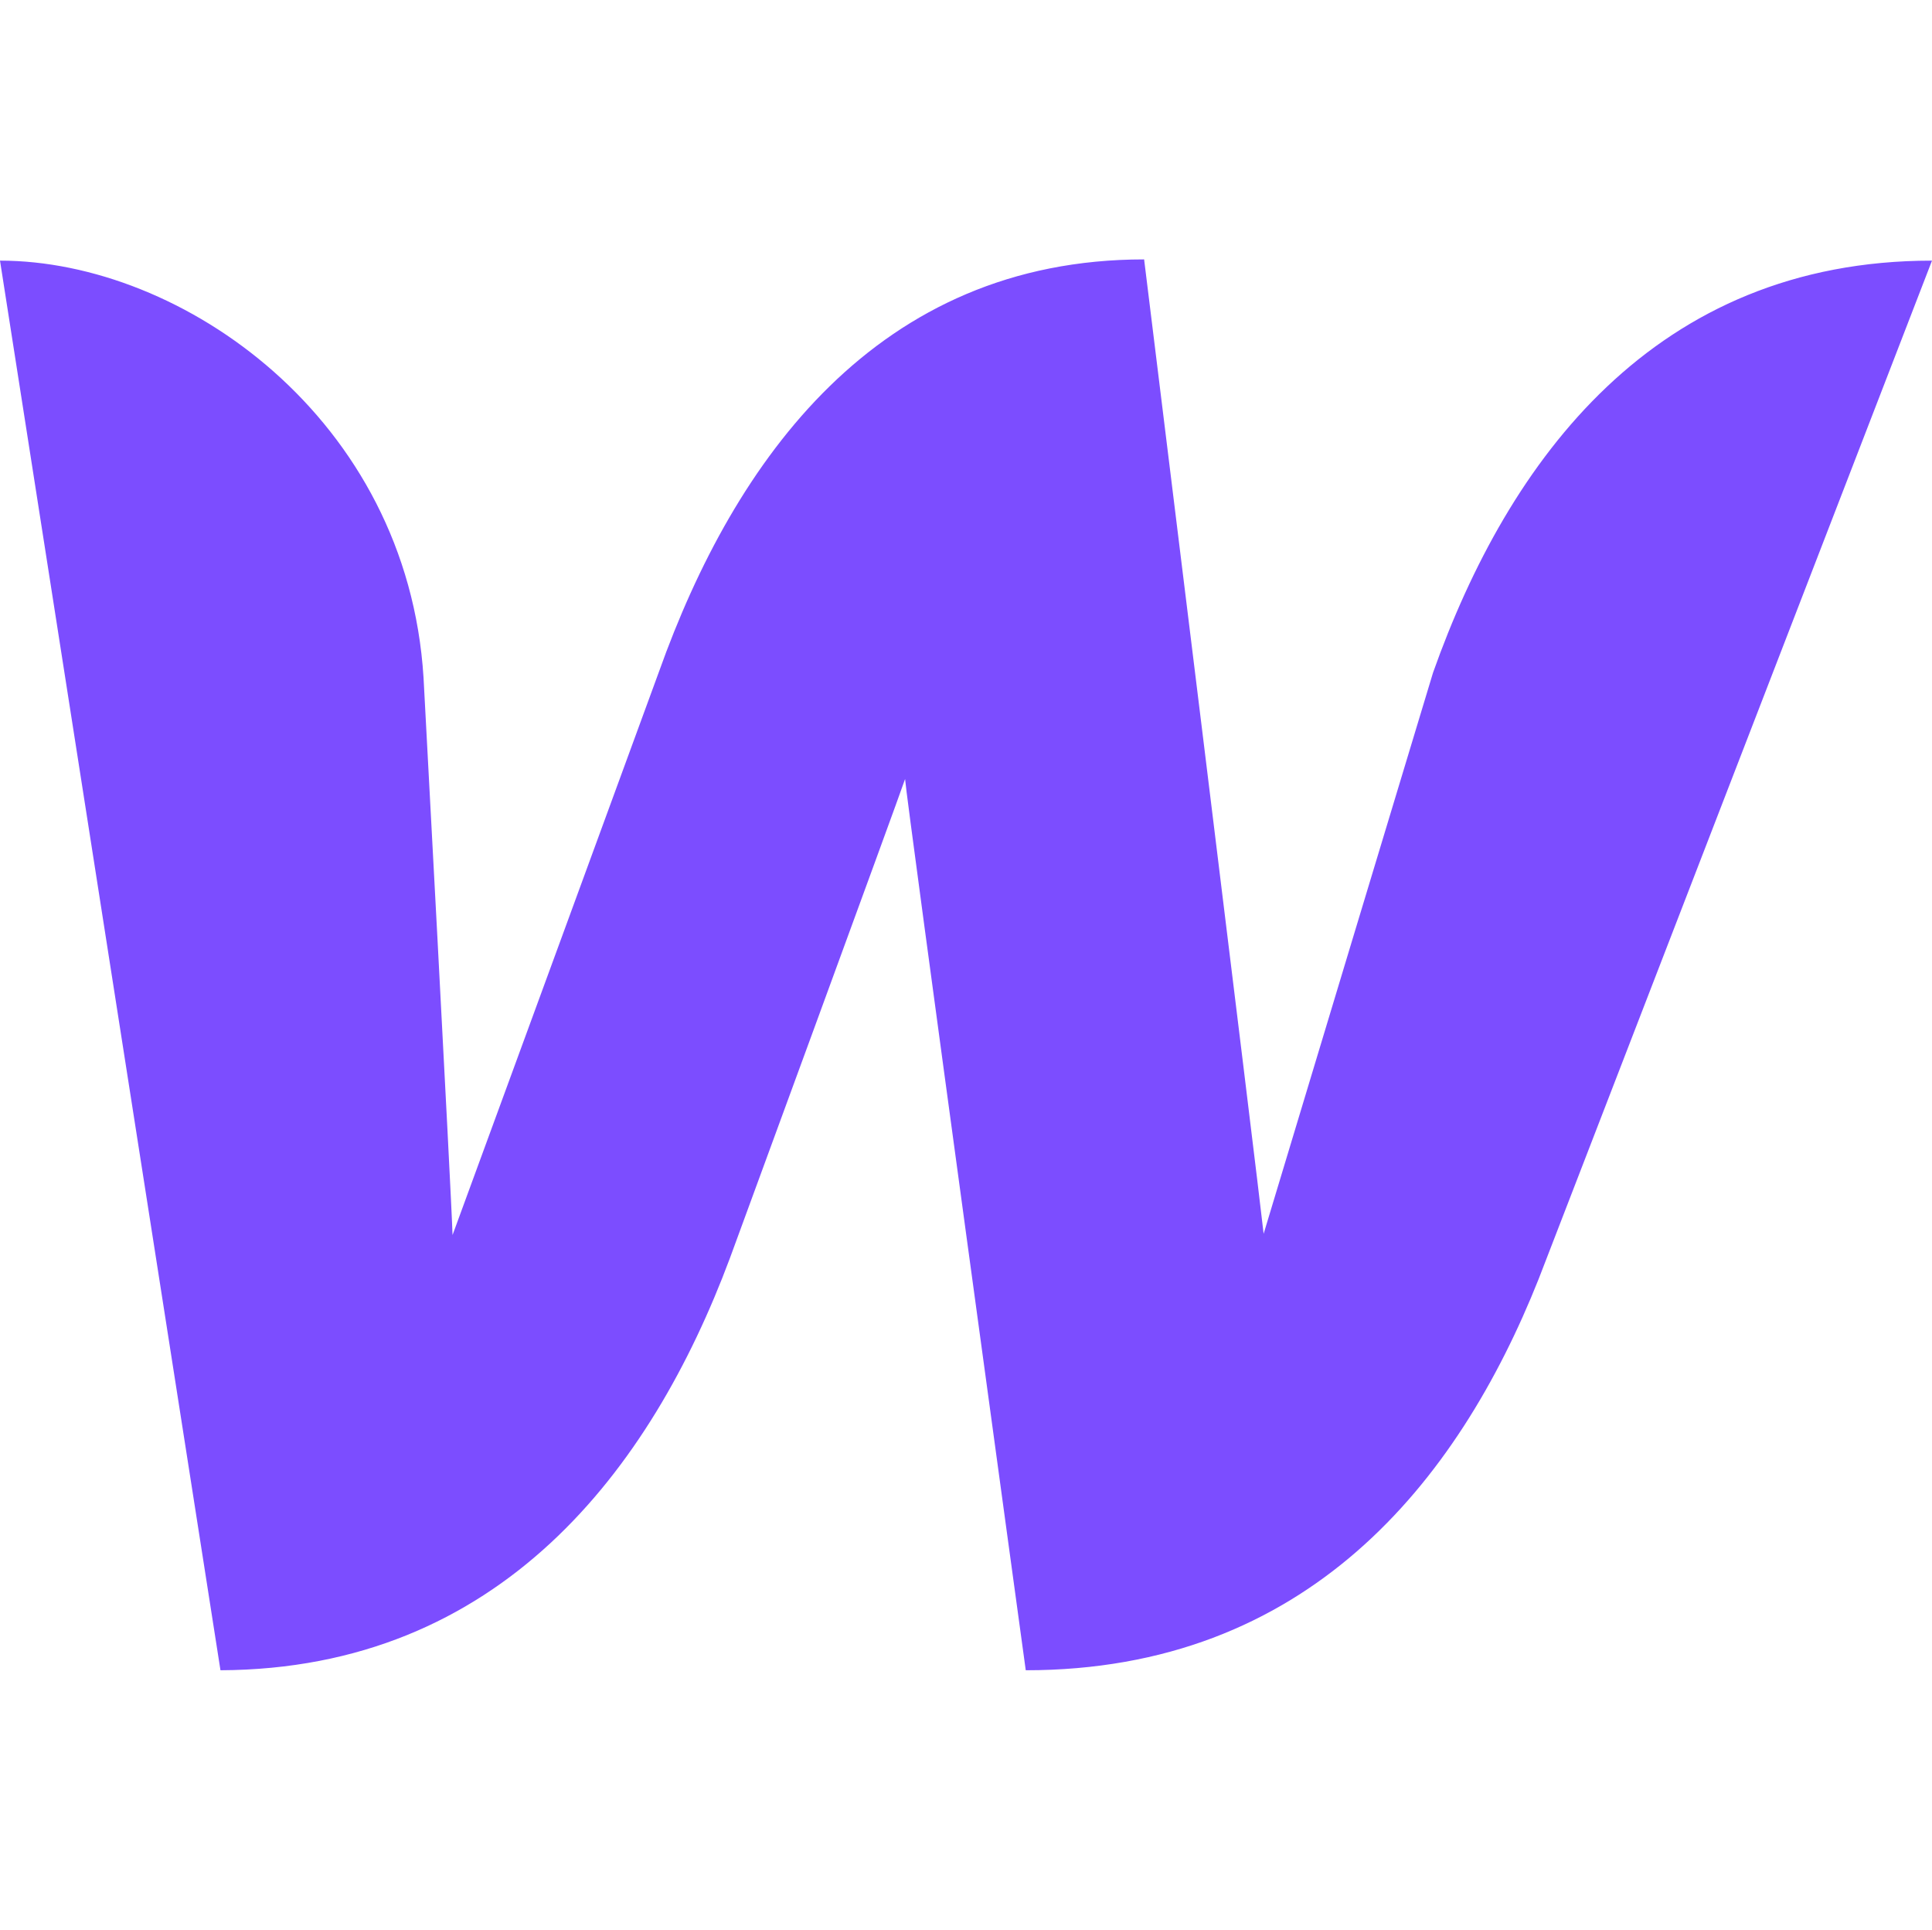 <?xml version="1.0" encoding="UTF-8"?> <svg xmlns="http://www.w3.org/2000/svg" width="730" height="729" viewBox="0 0 730 729" fill="none"> <path d="M541.471 254.113C541.471 254.113 482.283 449.946 477.46 466.112C475.706 449.484 432.3 98 432.3 98C331.46 98 277.532 173.747 249.033 253.651C249.033 253.651 177.129 449.946 170.991 466.574C170.553 451.332 160.03 255.96 160.03 255.96C153.892 158.043 68.835 98.462 0 98.462L83.303 631C188.967 630.538 245.964 555.253 275.778 475.349C275.778 475.349 339.351 302.147 341.982 294.296C342.42 301.685 387.58 631 387.58 631C493.682 631 550.679 560.334 581.369 483.201L730 98.462C625.213 98.462 569.97 173.747 541.471 254.113Z" fill="#7C4DFF"></path> </svg> 
